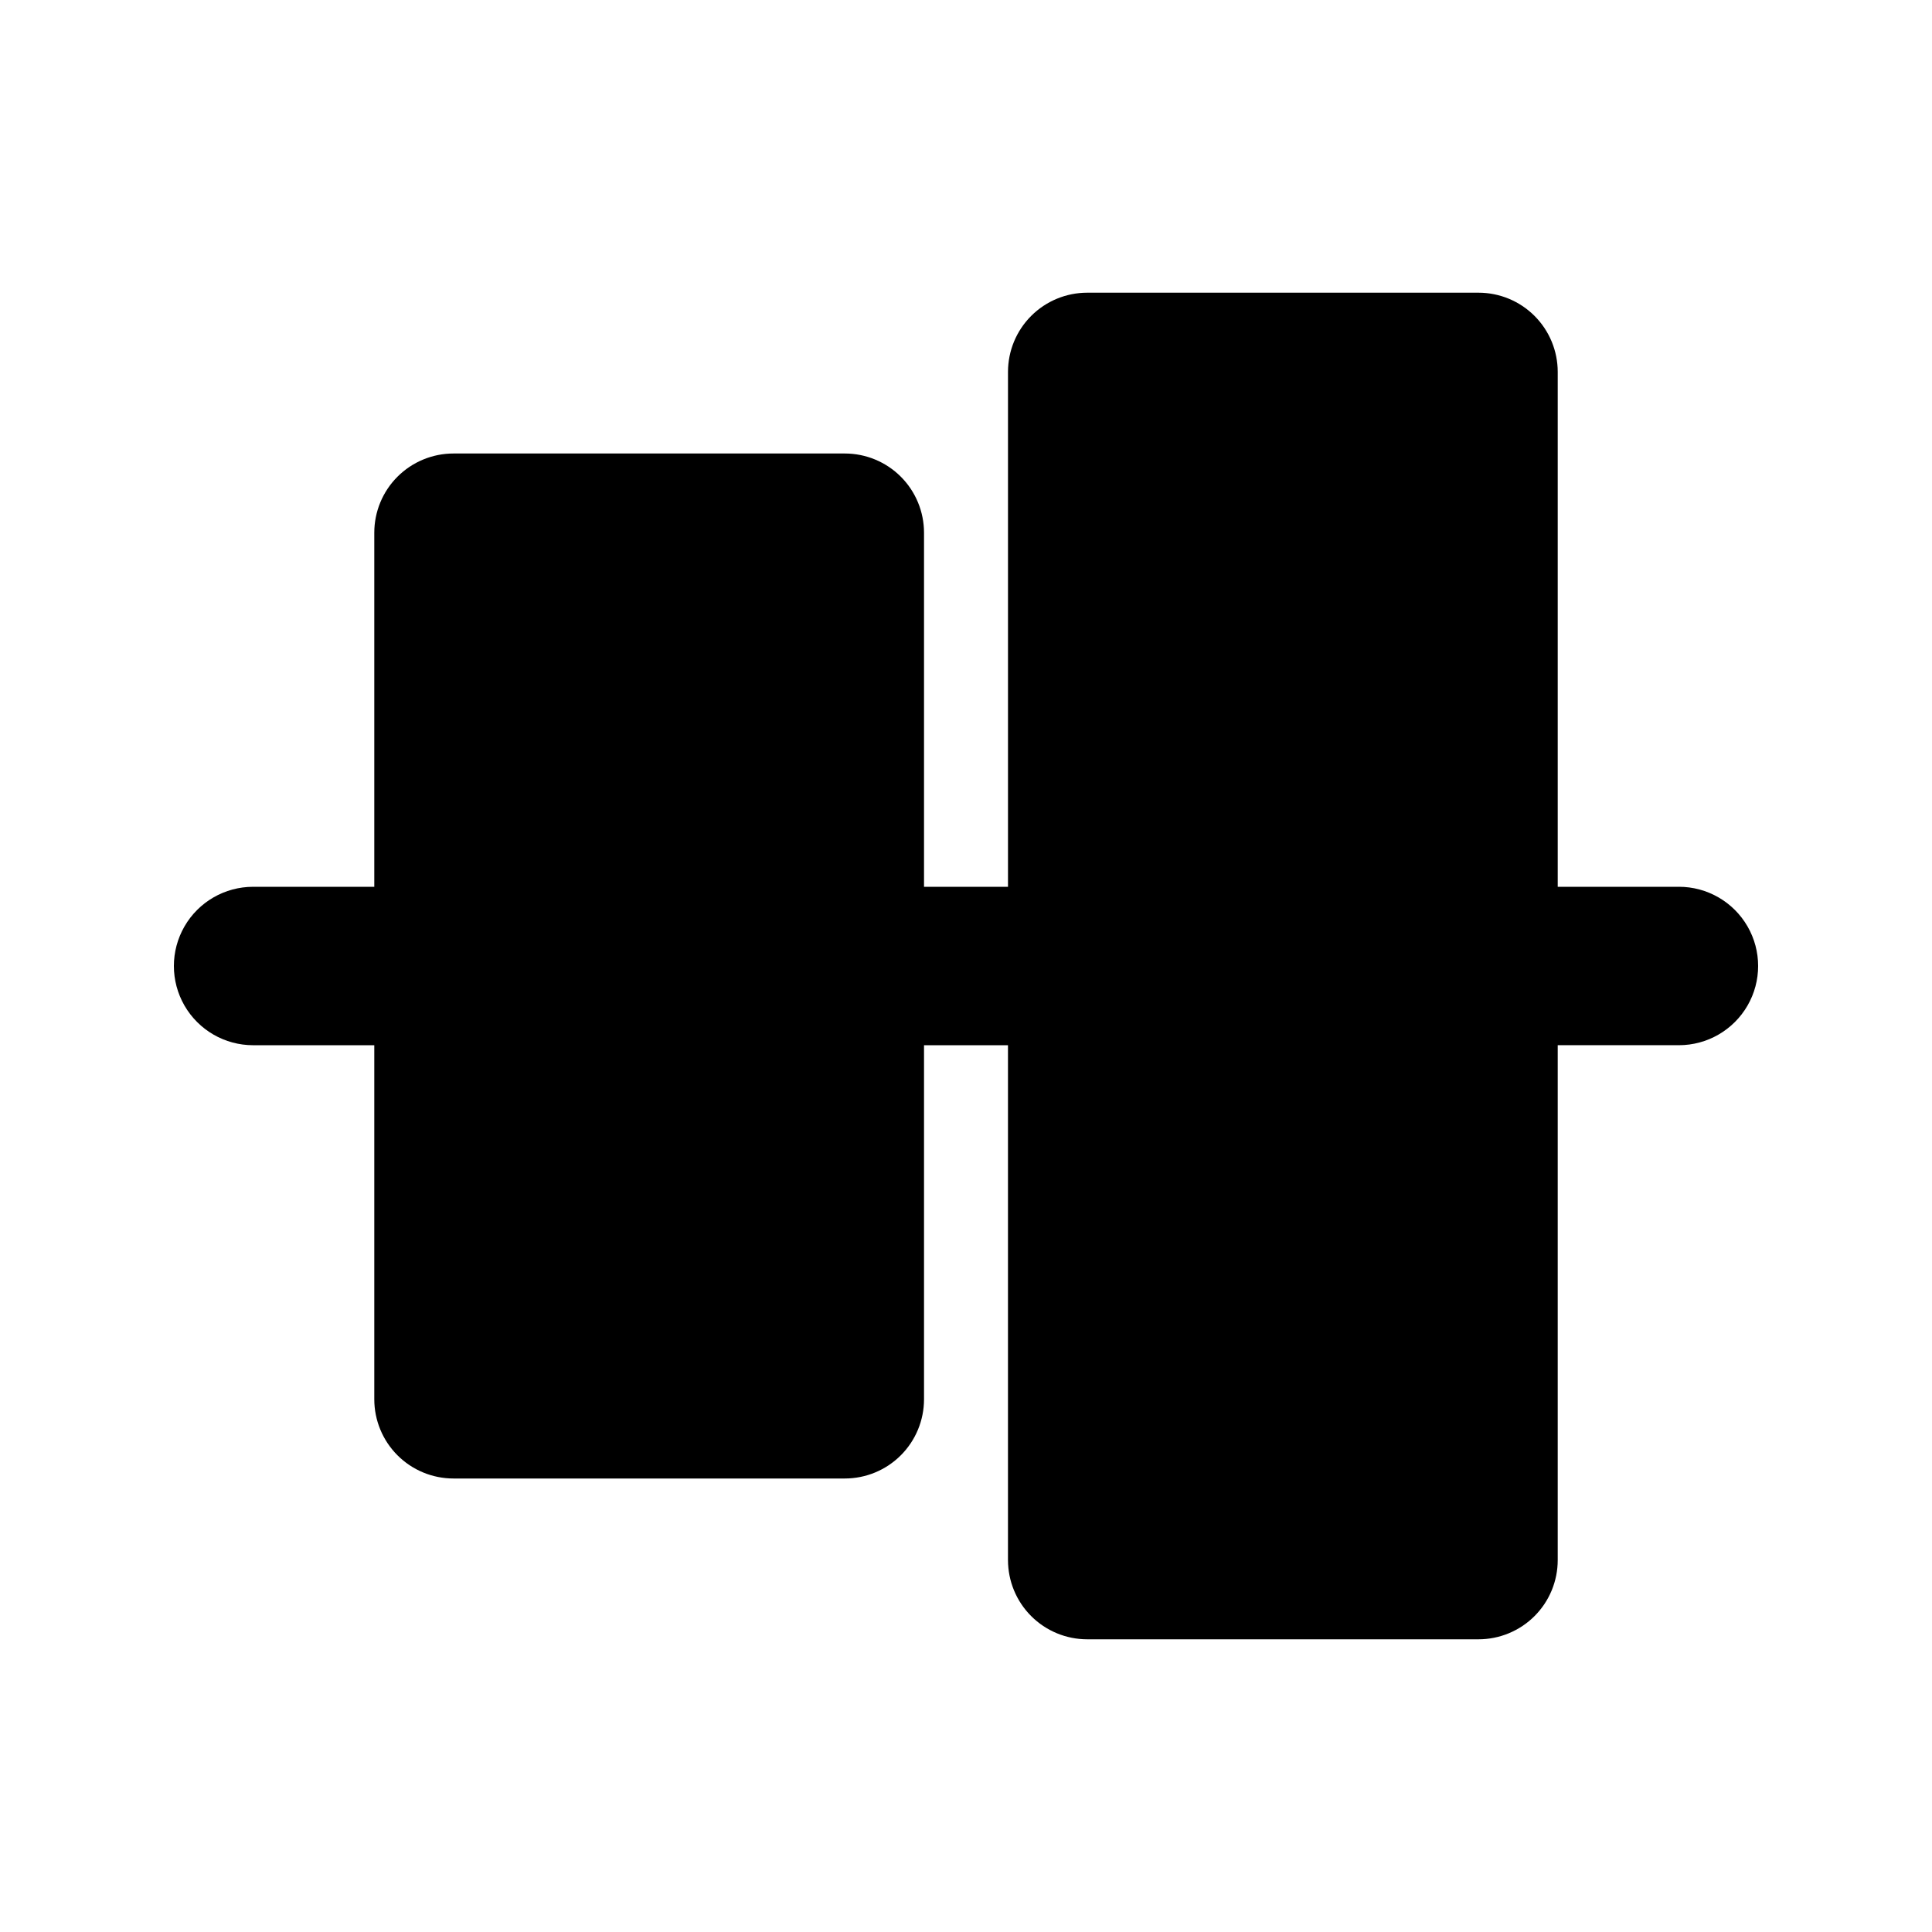 <?xml version="1.0" encoding="UTF-8"?>
<!-- Uploaded to: SVG Repo, www.svgrepo.com, Generator: SVG Repo Mixer Tools -->
<svg fill="#000000" width="800px" height="800px" version="1.1" viewBox="144 144 512 512" xmlns="http://www.w3.org/2000/svg">
 <path d="m588.93 379.01h-32.117v-136.45c0-5.566-2.211-10.906-6.148-14.844s-9.277-6.148-14.844-6.148h-103.7c-5.566 0-10.906 2.211-14.844 6.148s-6.148 9.277-6.148 14.844v136.45h-22.254v-93.836c0-5.566-2.211-10.906-6.148-14.844-3.934-3.938-9.273-6.148-14.844-6.148h-103.7c-5.566 0-10.906 2.211-14.844 6.148s-6.148 9.277-6.148 14.844v93.836h-32.117c-7.5 0-14.43 4-18.18 10.496-3.75 6.492-3.75 14.496 0 20.992 3.75 6.492 10.68 10.496 18.18 10.496h32.117v93.836-0.004c0 5.566 2.211 10.906 6.148 14.844s9.277 6.148 14.844 6.148h103.7c5.57 0 10.91-2.211 14.844-6.148 3.938-3.938 6.148-9.277 6.148-14.844v-93.832h22.25v136.45l0.004-0.004c0 5.57 2.211 10.91 6.148 14.844 3.938 3.938 9.277 6.148 14.844 6.148h103.7c5.566 0 10.906-2.211 14.844-6.148 3.938-3.934 6.148-9.273 6.148-14.844v-136.45h32.117c7.5 0 14.43-4.004 18.18-10.496 3.75-6.496 3.75-14.5 0-20.992-3.75-6.496-10.68-10.496-18.18-10.496z"/>
</svg>